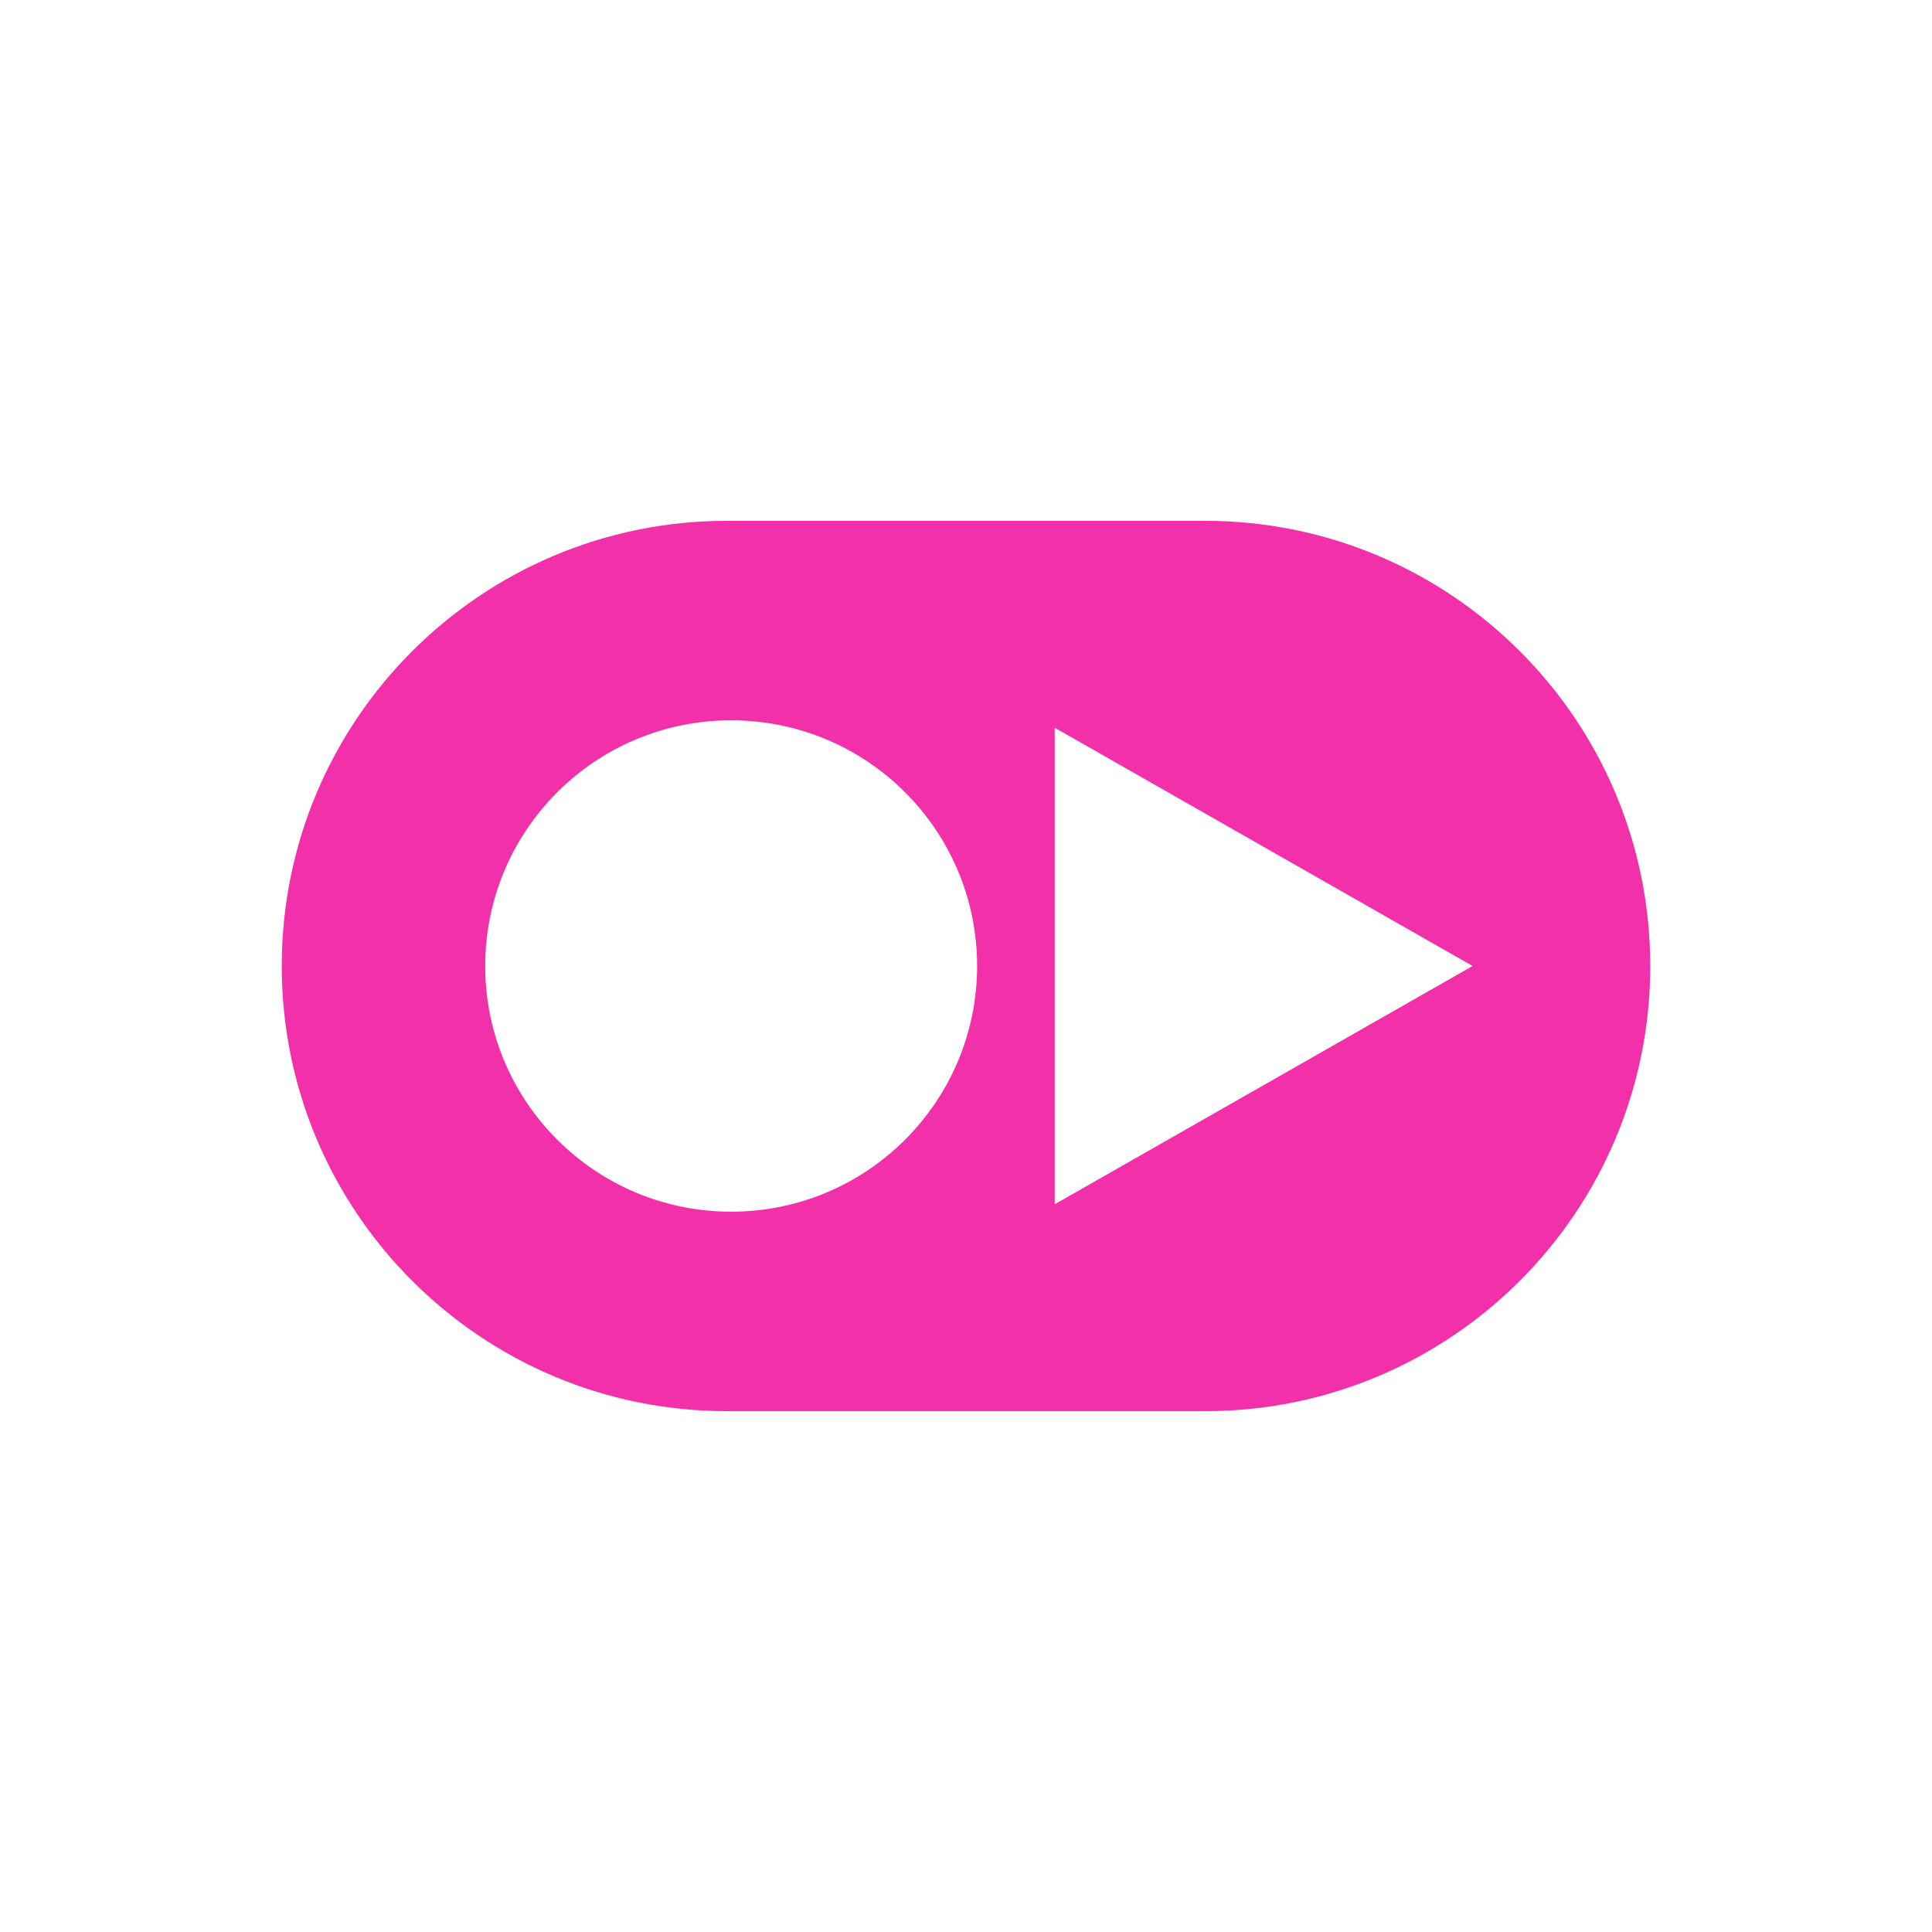 <svg width="48" height="48" viewBox="0 0 48 48" fill="none" xmlns="http://www.w3.org/2000/svg">
  <path fill-rule="evenodd" clip-rule="evenodd" d="M7 24C7 17.892 11.952 12.94 18.06 12.94H29.94C36.048 12.94 41 17.892 41 24C41 30.108 36.048 35.06 29.94 35.06H18.06C11.952 35.06 7 30.108 7 24ZM24.276 24C24.276 27.37 21.54 30.104 18.165 30.104C14.79 30.104 12.055 27.37 12.055 24C12.055 20.63 14.79 17.896 18.165 17.896C21.54 17.896 24.276 20.63 24.276 24ZM26.204 29.92L36.587 24L26.204 18.08V29.92Z" fill="#F230AA"/>
</svg>

